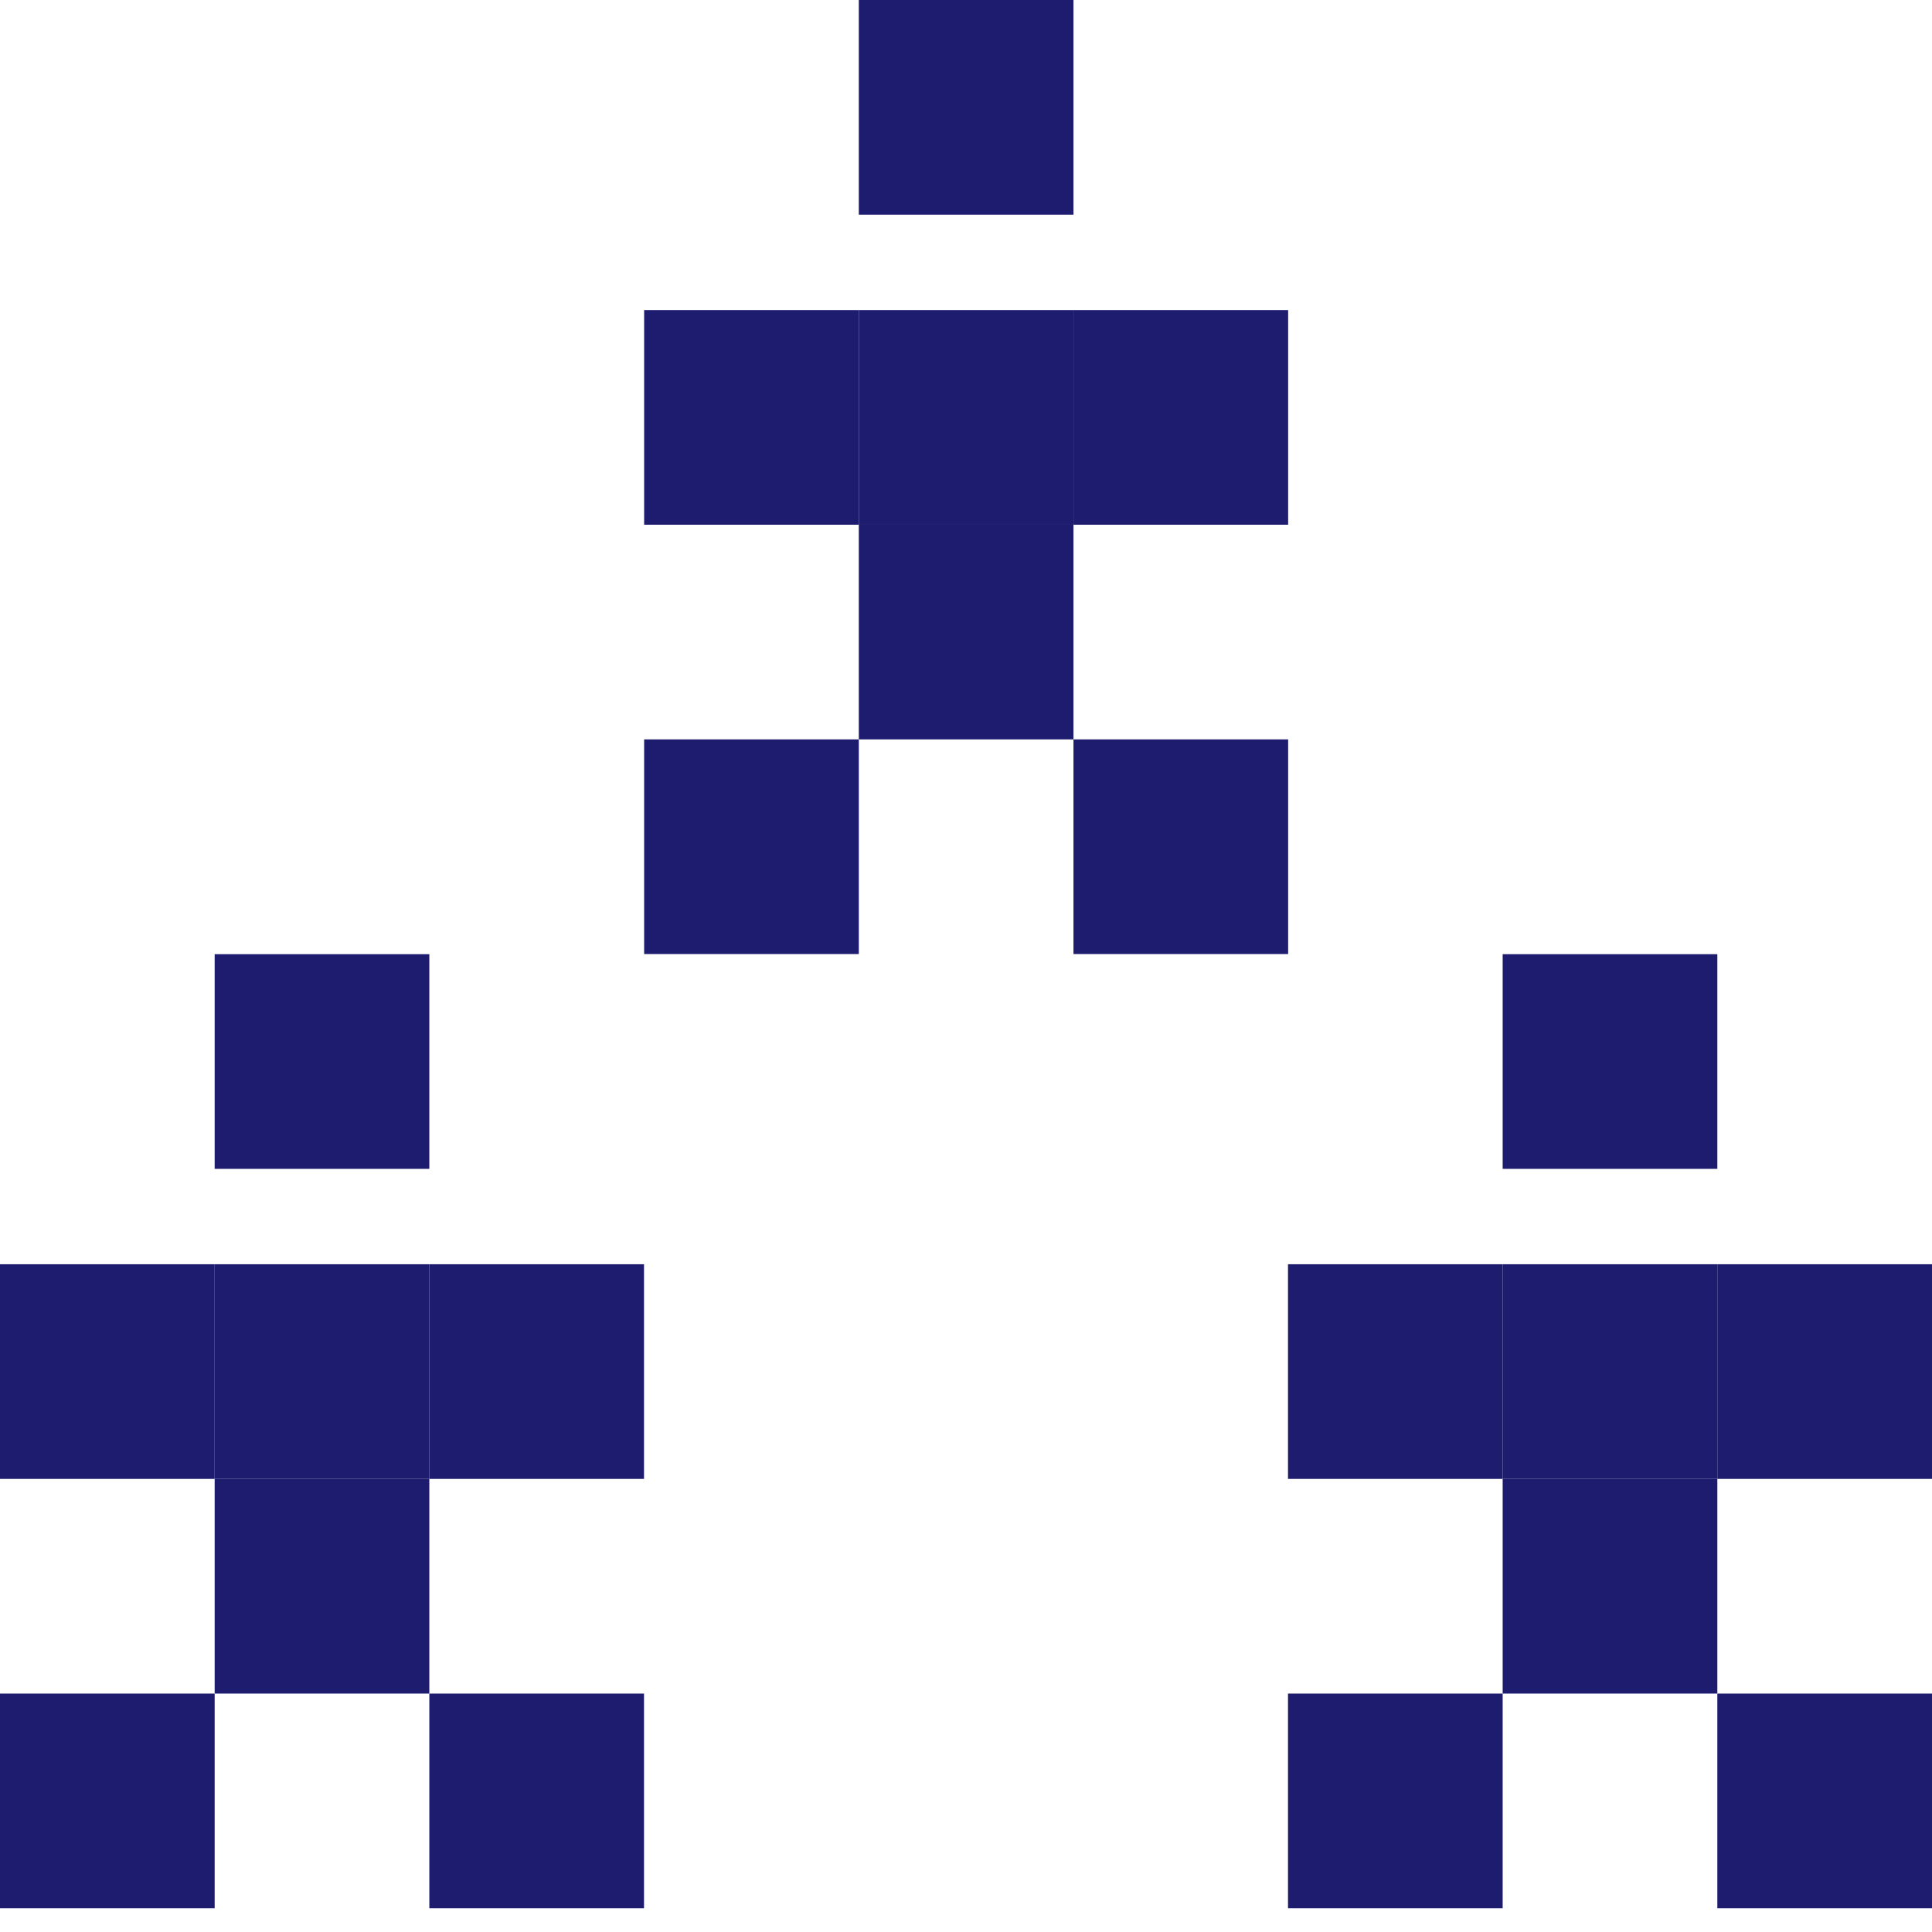 <svg width="54" height="54" viewBox="0 0 54 54" fill="none" xmlns="http://www.w3.org/2000/svg">
<rect x="6" y="41.336" width="6" height="6" fill="#1E1C6F"/>
<rect x="6" y="35.336" width="6" height="6" fill="#1E1C6F"/>
<rect x="6" y="26.67" width="6" height="6" fill="#1E1C6F"/>
<rect x="12" y="47.336" width="6" height="6" fill="#1E1C6F"/>
<rect x="12" y="35.336" width="6" height="6" fill="#1E1C6F"/>
<rect y="47.336" width="6" height="6" fill="#1E1C6F"/>
<rect y="35.336" width="6" height="6" fill="#1E1C6F"/>
<rect x="24.004" y="14.666" width="6" height="6" fill="#1E1C6F"/>
<rect x="24.004" y="8.666" width="6" height="6" fill="#1E1C6F"/>
<rect x="24.004" width="6" height="6" fill="#1E1C6F"/>
<rect x="30.004" y="20.666" width="6" height="6" fill="#1E1C6F"/>
<rect x="30.004" y="8.666" width="6" height="6" fill="#1E1C6F"/>
<rect x="18.004" y="20.666" width="6" height="6" fill="#1E1C6F"/>
<rect x="18.004" y="8.666" width="6" height="6" fill="#1E1C6F"/>
<rect x="42" y="41.336" width="6" height="6" fill="#1E1C6F"/>
<rect x="42" y="35.336" width="6" height="6" fill="#1E1C6F"/>
<rect x="42" y="26.67" width="6" height="6" fill="#1E1C6F"/>
<rect x="48" y="47.336" width="6" height="6" fill="#1E1C6F"/>
<rect x="48" y="35.336" width="6" height="6" fill="#1E1C6F"/>
<rect x="36" y="47.336" width="6" height="6" fill="#1E1C6F"/>
<rect x="36" y="35.336" width="6" height="6" fill="#1E1C6F"/>
</svg>
